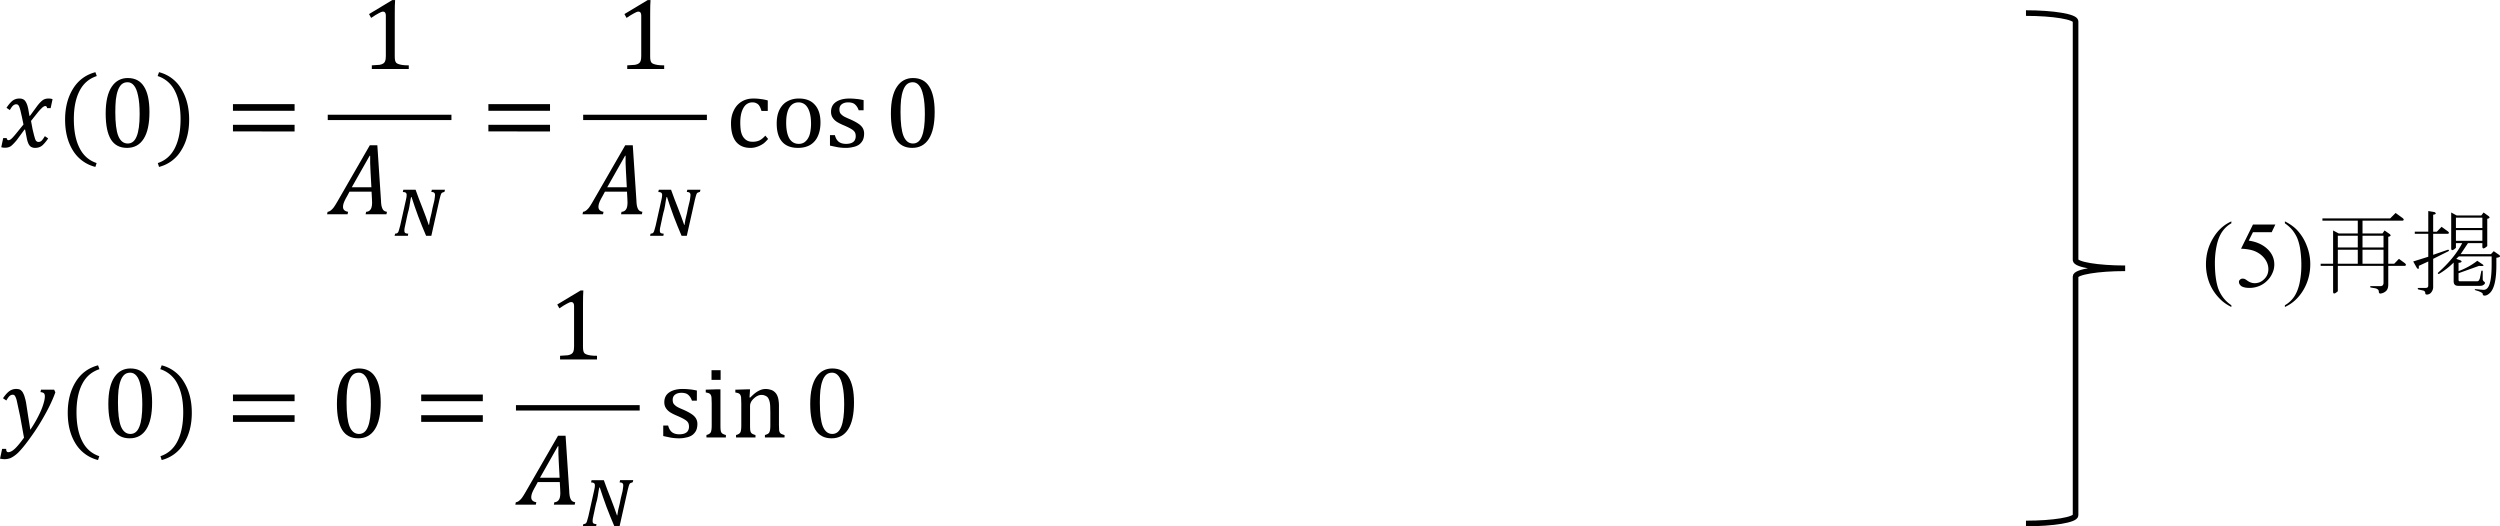 <svg xmlns="http://www.w3.org/2000/svg" xmlns:xlink="http://www.w3.org/1999/xlink" width="594.973" height="125.223" viewBox="0 0 446.23 93.917" xmlns:v="https://vecta.io/nano"><path d="M4.19 22.209l-.281-1.344-.281-1.219c-.109-.375-.187-.609-.25-.719-.062-.125-.141-.203-.219-.25-.062-.039-.156-.062-.281-.062a.65.65 0 0 0-.344.094c-.109.047-.219.141-.344.281-.109.125-.25.344-.437.656l-.594-.406c.375-.562.727-.977 1.063-1.25.352-.266.766-.406 1.25-.406a1.8 1.8 0 0 1 .469.063c.141.047.266.109.375.188a1.41 1.41 0 0 1 .281.344c.078.125.164.305.25.531a6.18 6.18 0 0 1 .219.875l.188 1.094h.094l1.281-1.75c.289-.375.539-.656.75-.844.203-.187.391-.312.563-.375.188-.078.438-.125.75-.125.289 0 .516.047.688.125l-.344 1.594h-.625c-.047-.25-.148-.375-.312-.375-.062 0-.125.016-.187.031a3 3 0 0 0-.219.125c-.086.063-.211.18-.375.344a8.08 8.08 0 0 0-.562.625l-.625.781-.594.75.281 1.5.25 1.031.188.656c.063.172.125.297.188.375a2.4 2.4 0 0 0 .219.156.63.63 0 0 0 .219.031.77.77 0 0 0 .469-.156c.164-.125.383-.414.656-.875l.594.406c-.422.609-.797 1.047-1.125 1.313-.336.25-.742.375-1.219.375-.25 0-.469-.055-.656-.156-.172-.078-.312-.227-.437-.437-.125-.203-.242-.516-.344-.937l-.344-1.75h-.094l-1.406 1.906c-.312.375-.578.656-.781.844-.187.188-.375.313-.562.375-.187.078-.43.125-.719.125-.297 0-.523-.031-.687-.094l.344-1.625h.625c.039.25.141.375.313.375.078 0 .164-.016.25-.062.102-.039.234-.141.406-.312a11.97 11.97 0 0 0 .688-.781l1.344-1.656zm8.992-.949c0 2.086.328 3.797 1 5.125.664 1.352 1.688 2.258 3.062 2.719l-.219.688a6.52 6.52 0 0 1-4.031-2.969c-.922-1.5-1.375-3.32-1.375-5.469 0-2.141.469-3.977 1.406-5.5.938-1.516 2.266-2.508 4-2.969l.25.688c-1.398.461-2.43 1.359-3.094 2.688-.672 1.313-1 2.984-1 5z"/><use xlink:href="#B"/><use xlink:href="#C"/><use xlink:href="#D"/><use xlink:href="#E"/><use xlink:href="#F"/><use xlink:href="#G"/><path d="M58.5 21.436h22.078v-.961H58.5z"/><use xlink:href="#D" x="45.592"/><use xlink:href="#E" x="45.588"/><use xlink:href="#F" x="45.592"/><use xlink:href="#G" x="45.6"/><path d="M104.09 21.436h22.086v-.961H104.09zm32.95-3.508v1.875h-1.125c-.109-.391-.234-.695-.375-.906a1.2 1.2 0 0 0-.531-.469c-.187-.102-.43-.156-.719-.156-.422 0-.797.141-1.125.406-.312.273-.562.68-.75 1.219-.187.547-.281 1.211-.281 2 0 .5.031.969.094 1.406.078.422.203.773.375 1.063.188.297.414.523.688.688.289.172.641.25 1.063.25.414 0 .797-.07 1.156-.219.352-.164.719-.453 1.094-.875l.5.594c-.297.336-.555.594-.781.781a4.48 4.48 0 0 1-.75.438 4.33 4.33 0 0 1-.812.281 3.36 3.36 0 0 1-.812.094c-1.125 0-1.992-.375-2.594-1.125-.586-.75-.875-1.828-.875-3.25 0-.875.164-1.641.5-2.312.328-.687.789-1.203 1.375-1.562.602-.375 1.297-.562 2.094-.562a8.7 8.7 0 0 1 1.344.094 7.23 7.23 0 0 1 1.25.25zm5.41 8.468c-1.25 0-2.203-.359-2.844-1.094-.648-.727-.969-1.812-.969-3.25 0-.977.164-1.797.5-2.469.352-.687.82-1.187 1.406-1.5.602-.328 1.281-.5 2.031-.5 1.266 0 2.227.375 2.875 1.125.664.734 1 1.781 1 3.156 0 .984-.172 1.813-.5 2.5a3.37 3.37 0 0 1-1.375 1.531c-.609.336-1.312.5-2.125.5zm-2.125-4.531c0 1.234.188 2.18.563 2.844.391.648.953.969 1.688.969.391 0 .727-.094 1-.281a2.29 2.29 0 0 0 .688-.781c.188-.328.313-.703.375-1.125.078-.437.125-.891.125-1.375 0-.875-.094-1.594-.281-2.156-.187-.578-.453-1.008-.781-1.281a1.81 1.81 0 0 0-1.156-.406c-.711 0-1.266.313-1.656.938-.375.625-.562 1.516-.562 2.656z"/><use xlink:href="#H"/><use xlink:href="#B" x="140.154"/><path d="M4.284 78.111l-.687-3.781-.625-2.906c-.125-.453-.266-.75-.406-.875a.51.51 0 0 0-.312-.094c-.187 0-.367.078-.531.219-.172.148-.367.422-.594.813l-.594-.406c.414-.602.797-1.031 1.156-1.281.352-.25.75-.375 1.188-.375.25 0 .453.031.625.094a.85.85 0 0 1 .344.25c.125.109.227.266.313.469a2.77 2.77 0 0 1 .25.656 8.37 8.37 0 0 1 .25 1.031l.375 2.438.375 2.344c.563-.828 1.039-1.641 1.438-2.438.414-.812.703-1.508.875-2.094.188-.578.281-1.062.281-1.437 0-.266-.062-.453-.187-.562-.125-.102-.328-.164-.594-.187l.094-.437h2.344l.219.469c-.437 1.234-1.055 2.555-1.844 3.969a38.4 38.4 0 0 1-2.594 4.094c-.937 1.313-1.719 2.258-2.344 2.844-.437.391-.859.672-1.25.844-.336.125-.68.188-1.031.188-.125 0-.273-.016-.437-.031l-.375-.062.375-1.75H1.1c0 .391.125.594.375.594.352 0 .758-.219 1.219-.656.453-.437.984-1.086 1.594-1.937zm9.372-4.531c0 2.086.328 3.797 1 5.125.664 1.352 1.687 2.258 3.062 2.719l-.219.688a6.52 6.52 0 0 1-4.031-2.969c-.922-1.5-1.375-3.32-1.375-5.469 0-2.141.469-3.977 1.406-5.5.938-1.516 2.266-2.508 4-2.969l.25.688c-1.398.461-2.43 1.359-3.094 2.688-.672 1.313-1 2.984-1 5z"/><use xlink:href="#B" x="0.474" y="51.84"/><use xlink:href="#C" x="0.474" y="52.32"/><use xlink:href="#D" y="51.84"/><use xlink:href="#B" x="41.276" y="51.84"/><use xlink:href="#D" x="33.598" y="51.84"/><use xlink:href="#E" x="33.598" y="51.84"/><use xlink:href="#F" x="33.598" y="51.84"/><use xlink:href="#G" x="33.6" y="51.84"/><path d="M92.094 73.279h22.086v-.961H92.094z"/><use xlink:href="#H" x="-29.76" y="51.84"/><path d="M128.626 66.08v1.719h-1.625V66.08zm-2.531 11.562c.227-.062.383-.125.469-.187.102-.062.188-.133.25-.219.078-.102.133-.25.156-.437.039-.187.063-.484.063-.906v-3.906l-.031-.906c0-.227-.047-.414-.125-.562a.61.61 0 0 0-.312-.312c-.125-.062-.328-.109-.594-.156v-.5l2.062-.062h.563v6.375c0 .5.016.859.063 1.063.039.188.125.336.25.438.141.109.359.203.656.281v.438h-3.469zm13.936.438h-3.5v-.437a2.25 2.25 0 0 0 .5-.187c.102-.062.188-.133.25-.219.063-.102.109-.25.156-.437.039-.203.063-.508.063-.906V73.55l-.031-1.125c-.023-.328-.062-.602-.125-.812-.062-.227-.141-.406-.219-.531-.062-.125-.156-.227-.281-.312a1.37 1.37 0 0 0-.375-.187c-.148-.062-.336-.094-.562-.094a1.45 1.45 0 0 0-.656.156c-.211.086-.437.242-.687.469-.25.234-.43.461-.531.688-.109.211-.156.453-.156.719v3.344c0 .5.016.859.063 1.063.039.188.125.336.25.438.141.109.359.203.656.281v.438h-3.469v-.437c.227-.062.383-.125.469-.187.102-.062.188-.133.25-.219.078-.102.133-.25.156-.437.039-.187.063-.484.063-.906v-3.906l-.031-.906c0-.227-.047-.414-.125-.562a.61.61 0 0 0-.312-.312c-.125-.062-.328-.109-.594-.156v-.5l2.062-.062h.563l-.094 1.438.125.031c.438-.437.789-.75 1.063-.937a3.93 3.93 0 0 1 .813-.437c.266-.102.563-.156.875-.156s.594.047.844.125a1.59 1.59 0 0 1 .688.344 1.84 1.84 0 0 1 .469.563 2.97 2.97 0 0 1 .281.844 6.24 6.24 0 0 1 .094 1.188v3.375l.031.875c.016.188.063.336.125.438a.64.64 0 0 0 .25.25c.125.063.32.141.594.219z"/><use xlink:href="#B" x="125.754" y="51.84"/><path d="M361.62 2.334c4.891 0 8.852.664 8.852 1.477v42.602c0 .813 3.961 1.477 8.852 1.477-4.891 0-8.852.656-8.852 1.469v42.609c0 .813-3.961 1.469-8.852 1.469" fill="none" stroke="#000" stroke-miterlimit="8"/><path d="M398.279 54.481v.313c-.836-.422-1.523-.906-2.062-1.469a8.4 8.4 0 0 1-1.844-2.781 9.17 9.17 0 0 1-.625-3.375c0-1.687.414-3.227 1.25-4.625.828-1.414 1.922-2.422 3.281-3.031v.344c-.672.375-1.219.891-1.656 1.531-.437.648-.766 1.469-.969 2.469a14.73 14.73 0 0 0-.312 3.094c0 1.172.078 2.234.25 3.188.141.773.32 1.375.531 1.813a6.16 6.16 0 0 0 .813 1.313c.352.438.797.844 1.344 1.219zm7.853-14.406l-.656 1.375h-3.344l-.75 1.5c1.453.211 2.609.75 3.469 1.625.727.75 1.094 1.625 1.094 2.625 0 .586-.125 1.125-.375 1.625a4.13 4.13 0 0 1-.906 1.281 4.13 4.13 0 0 1-1.187.844 4.58 4.58 0 0 1-1.937.438c-.672 0-1.156-.109-1.469-.312-.297-.227-.437-.484-.437-.781 0-.141.063-.266.188-.375.125-.125.281-.187.469-.187a1.11 1.11 0 0 1 .375.063c.102.047.281.156.531.344.414.273.828.406 1.25.406.641 0 1.203-.234 1.688-.719.5-.477.75-1.07.75-1.781 0-.664-.219-1.289-.656-1.875-.437-.578-1.031-1.031-1.781-1.344-.609-.25-1.422-.391-2.438-.437l2.125-4.312zm1.703-.219v-.344c.828.422 1.531.906 2.094 1.469a8.46 8.46 0 0 1 1.781 2.812 8.87 8.87 0 0 1 .656 3.344c0 1.711-.422 3.266-1.25 4.656-.836 1.391-1.93 2.391-3.281 3v-.312c.664-.375 1.219-.891 1.656-1.531.438-.648.758-1.461.969-2.438a15.64 15.64 0 0 0 .313-3.125 19 19 0 0 0-.25-3.188c-.148-.75-.328-1.352-.531-1.812a6.84 6.84 0 0 0-.812-1.312c-.336-.414-.781-.82-1.344-1.219zm17.604 7.594h-8.156v4.531c-.562.516-.844.539-.844.063V47.45h-2.219v-.375h2.219v-5.938l1 .531h3.406v-2.281h-6.312v-.406h12.094l.969-.969 1.25.906c.266.234.266.391 0 .469h-7.156v2.281h3.562l.375-.531.938.656c.25.234.156.391-.281.469v4.812h1.063l.844-.875 1.063.781c.25.234.25.391 0 .469h-2.969v3.344c0 .539-.148.938-.437 1.188a1.76 1.76 0 0 1-.875.406c-.25.039-.375-.078-.375-.344 0-.297-.219-.492-.656-.594l-.75-.125c-.211-.086-.211-.164 0-.25h1.656c.391 0 .594-.195.594-.594zm0-5.375h-3.75v2.094h3.75zm-8.156 2.094h3.562v-2.094h-3.562zm0 2.906h3.562v-2.5h-3.562zm4.406 0h3.75v-2.5h-3.75zm24.362-1.594c.352.273.195.453-.469.531v1.313c0 2.547-.375 4.188-1.125 4.938-.336.328-.656.5-.969.5-.234 0-.344-.109-.344-.312 0-.125-.242-.281-.719-.469l-.594-.187c-.172-.086-.148-.148.063-.187l.594.063.813.063a.9.9 0 0 0 .656-.281c.516-.516.781-1.937.781-4.25v-1.437h-5.844a7.65 7.65 0 0 0-.469.438l.781.281c.313.211.188.359-.375.438v1.469a12.18 12.18 0 0 0 3.344-1.844l.969.656c.313.25.094.336-.656.25l-3.656 1.313v1.188c0 .172.078.25.25.25h3.094c.203 0 .359-.187.469-.562l.25-1.25c.078-.141.164-.141.25 0v1.438c0 .172.094.328.281.469.164.125.164.273 0 .438-.187.188-.43.281-.719.281h-3.938c-.547 0-.812-.266-.812-.812v-3.344a13.12 13.12 0 0 1-2.625 2.031c-.211 0-.25-.078-.125-.25 1.914-1.703 3.344-3.453 4.281-5.25h-1.125v.844c-.562.523-.844.547-.844.063v-6.375l.969.531h4.406l.406-.531.906.656c.266.234.188.391-.25.469v4.875c-.586.523-.875.547-.875.063v-.594h-2.562l-1.312 1.969h5.406l.5-.531zm-15.031-4.125h2.406v-3.688l1.125.188c.352.234.266.391-.25.469v3.031h.656l.844-.875 1.125.813c.25.211.25.359 0 .438h-2.625v3.75l2.625-.906c.203 0 .25.086.125.25l-2.75 1.375v5a1.53 1.53 0 0 1-.469 1.125.97.97 0 0 1-.656.25c-.187 0-.281-.086-.281-.25 0-.234-.125-.391-.375-.469l-.844-.187c-.187-.086-.187-.18 0-.281h1.313c.289 0 .438-.148.438-.437v-4.281l-1.687.781c.039.625-.094.719-.406.281l-.594-1.062 2.688-.844v-4.094h-2.406zm12.062-.656v-1.844h-4.719V40.7zm-4.719 2.281h4.719v-1.906h-4.719z"/><defs ><path id="B" d="M22.675 26.396c-1.297 0-2.25-.5-2.875-1.5-.625-1.016-.937-2.562-.937-4.625 0-1.102.094-2.047.281-2.844.188-.789.453-1.445.813-1.969.352-.516.766-.906 1.25-1.156.477-.25 1.008-.375 1.594-.375 1.313 0 2.281.516 2.906 1.531.641 1 .969 2.516.969 4.531 0 2.109-.344 3.703-1.031 4.781-.687 1.086-1.68 1.625-2.969 1.625zm-2.094-6.406c0 1.938.172 3.367.531 4.281.375.898.938 1.344 1.688 1.344.727 0 1.258-.422 1.594-1.281.352-.852.531-2.164.531-3.938 0-1.375-.094-2.477-.281-3.312-.172-.852-.422-1.469-.75-1.844-.312-.375-.687-.562-1.125-.562-.422 0-.773.125-1.062.375-.273.25-.492.609-.656 1.063-.172.461-.297 1.023-.375 1.688-.062.648-.094 1.375-.094 2.188z"/><path id="C" d="M32.23 21.26c0-2.016-.336-3.688-1-5a5.18 5.18 0 0 0-3.094-2.688l.25-.687a6.42 6.42 0 0 1 3.969 2.969c.938 1.523 1.406 3.359 1.406 5.5 0 2.148-.469 3.969-1.406 5.469a6.42 6.42 0 0 1-3.969 2.969l-.219-.687c1.375-.461 2.391-1.367 3.062-2.719.664-1.328 1-3.039 1-5.125z"/><path id="D" d="M41.581 19.771v-1.187h11v1.188zm0 3.688v-1.187h11v1.188z"/><path id="E" d="M70.46 10.008c0 .336.016.594.063.781.039.172.102.305.188.406.102.109.25.188.438.25s.414.117.688.156c.289.047.664.063 1.125.063v.656h-6.594v-.656l1.406-.094c.289-.062.508-.141.656-.25.141-.102.25-.234.313-.406.078-.187.125-.484.125-.906v-7.25c0-.227-.047-.391-.125-.5-.086-.125-.211-.187-.375-.187-.187 0-.461.109-.812.313-.359.188-.797.461-1.312.813l-.375-.687 4.156-2.5h.5c-.047.586-.062 1.375-.062 2.375z"/><path id="F" d="M65.258 38.24l.094-.437c.352-.016.609-.156.781-.406.188-.25.281-.672.281-1.281l-.031-.75-.062-1.156h-3.938l-.469.875a7.88 7.88 0 0 0-.531 1.063c-.109.297-.156.555-.156.781 0 .484.297.773.906.875l-.094.438h-3.656l.094-.437c.188-.016.359-.094.531-.219a3.08 3.08 0 0 0 .531-.531c.188-.25.445-.664.781-1.25l5.688-9.875h1.344l.656 9.938c.016.484.07.859.156 1.125.078.25.188.438.313.563.141.125.344.211.594.25l-.094.438zm-2.469-4.812h3.5l-.156-2.875-.062-1.469v-1.281h-.094z"/><path id="G" d="M76.582 40.143l.156-.937.281-1.156.188-.937.219-.906c.078-.289.133-.562.156-.812.039-.25.063-.445.063-.594 0-.187-.055-.32-.156-.406-.086-.078-.25-.125-.5-.125l.094-.406h2.344l-.094.375-.344.125c-.086.023-.156.086-.219.188-.047.086-.094.219-.156.406l-.187.719-1.437 6.406h-.937l-.719-1.719-.687-1.75-.625-1.75-.562-1.687h-.094l-.094.469-.094.563-.094.594-.125.625-.156.563-.156.688-.156.75-.156.719-.125.594c-.023.188-.031.336-.031.438 0 .188.047.328.156.406.102.063.281.109.531.125l-.062.375h-2.375l.094-.375c.125-.016.227-.039.313-.062a.61.61 0 0 0 .219-.187c.063-.102.109-.234.156-.406l.219-.781 1.031-4.625.094-.469.031-.375c0-.187-.055-.32-.156-.406-.109-.078-.281-.125-.531-.125l.094-.406h2.188l.594 1.625.625 1.594.594 1.563.531 1.5z"/><path id="H" d="M154.144 19.678h-.875c-.125-.352-.281-.633-.469-.844-.172-.203-.367-.352-.594-.437-.234-.078-.5-.125-.812-.125-.484 0-.867.117-1.156.344-.273.211-.406.516-.406.906 0 .273.047.5.156.688.125.172.297.336.531.5.227.148.641.344 1.25.594.602.273 1.07.523 1.406.75.328.211.594.461.781.75a1.89 1.89 0 0 1 .281 1.031c0 .484-.086.891-.25 1.219-.172.313-.398.578-.687.781a2.69 2.69 0 0 1-1.031.406c-.398.102-.836.156-1.312.156-.5 0-.992-.047-1.469-.125l-1.344-.281v-1.875h.875c.141.547.375.938.688 1.188.328.25.766.375 1.313.375.203 0 .414-.016.625-.062.203-.039.391-.109.563-.219a.99.99 0 0 0 .375-.406 1.42 1.42 0 0 0 .156-.687c0-.312-.062-.562-.187-.75s-.312-.352-.562-.5c-.25-.164-.687-.383-1.312-.656-.547-.227-.984-.445-1.312-.656-.312-.203-.562-.453-.75-.75-.187-.289-.281-.633-.281-1.031 0-.5.125-.922.375-1.281.266-.352.656-.625 1.156-.812s1.078-.281 1.75-.281c.391 0 .766.023 1.125.063.375.023.844.094 1.406.219z"/></defs></svg>
